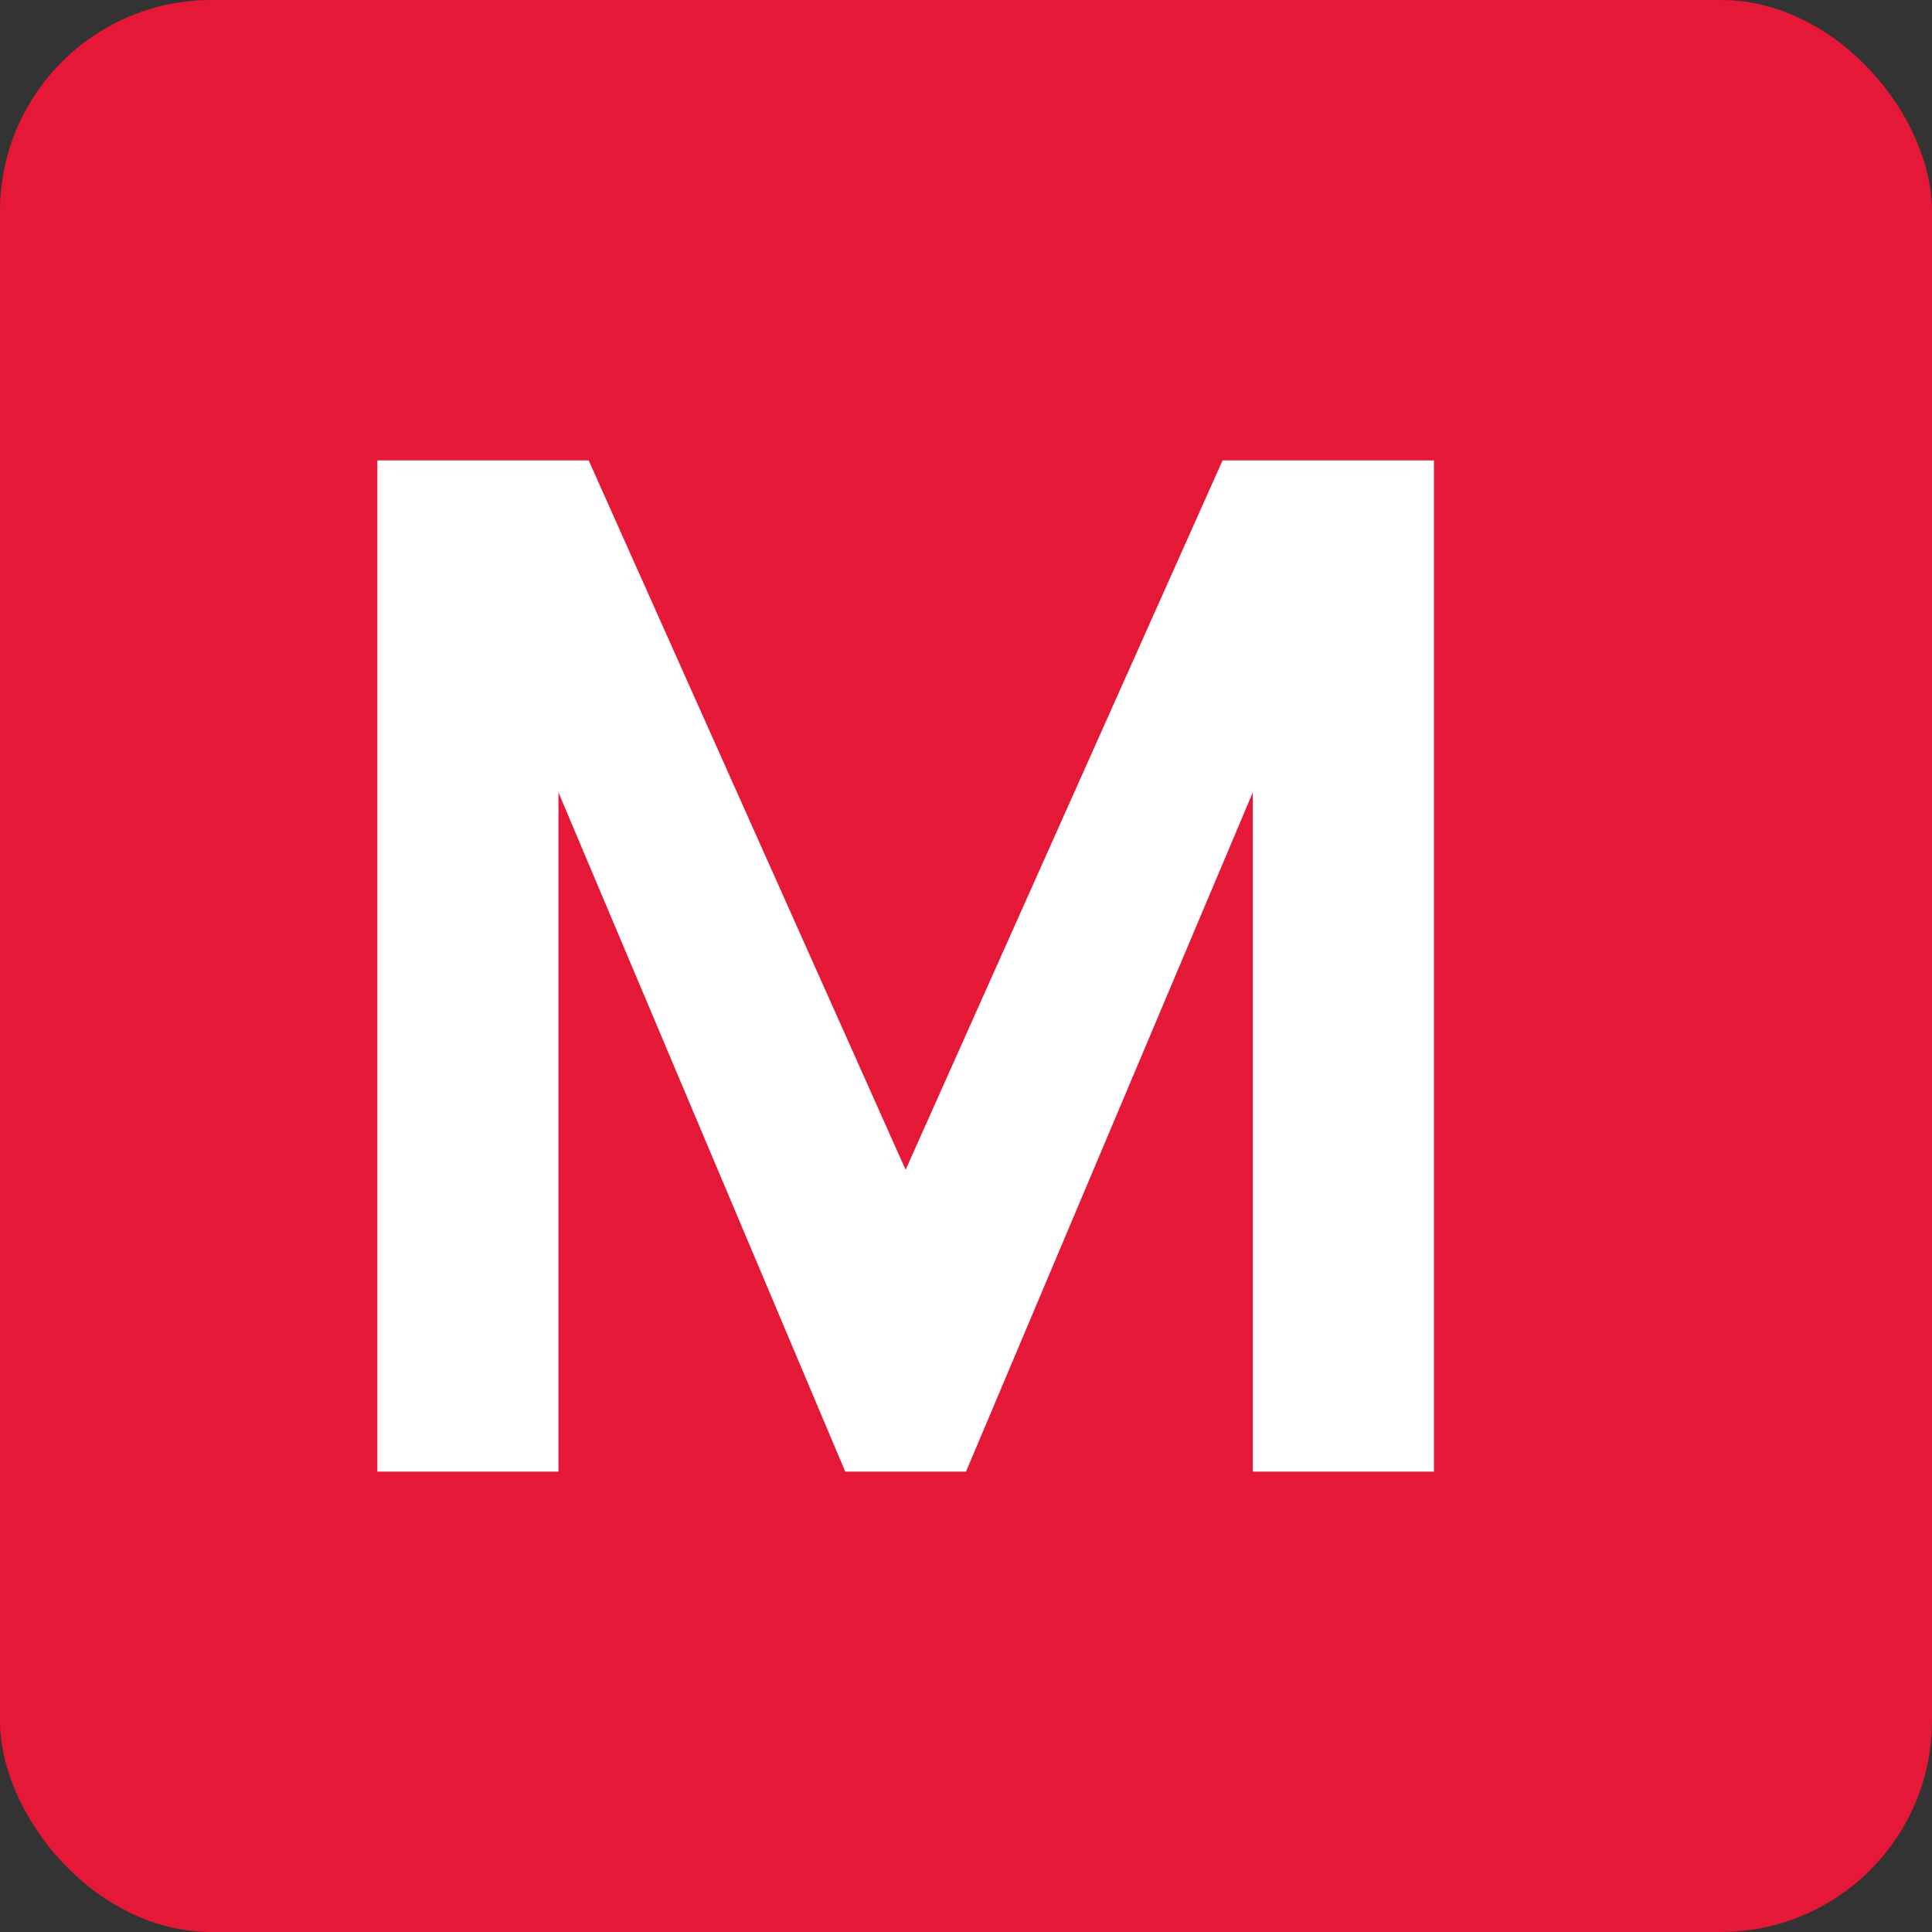 <svg xmlns="http://www.w3.org/2000/svg" viewBox="0 0 256 256">
  <rect x="0" y="0" width="256" height="256" fill="#333333" stroke="none"/>
  <rect fill="#E51937" width="256" height="256" rx="28"/>
  <path fill="#ffffff" d="M50 195V61h28l42 94 42-94h28v134h-24v-90l-38 90h-16l-38-90v90H50z"/>
</svg>

